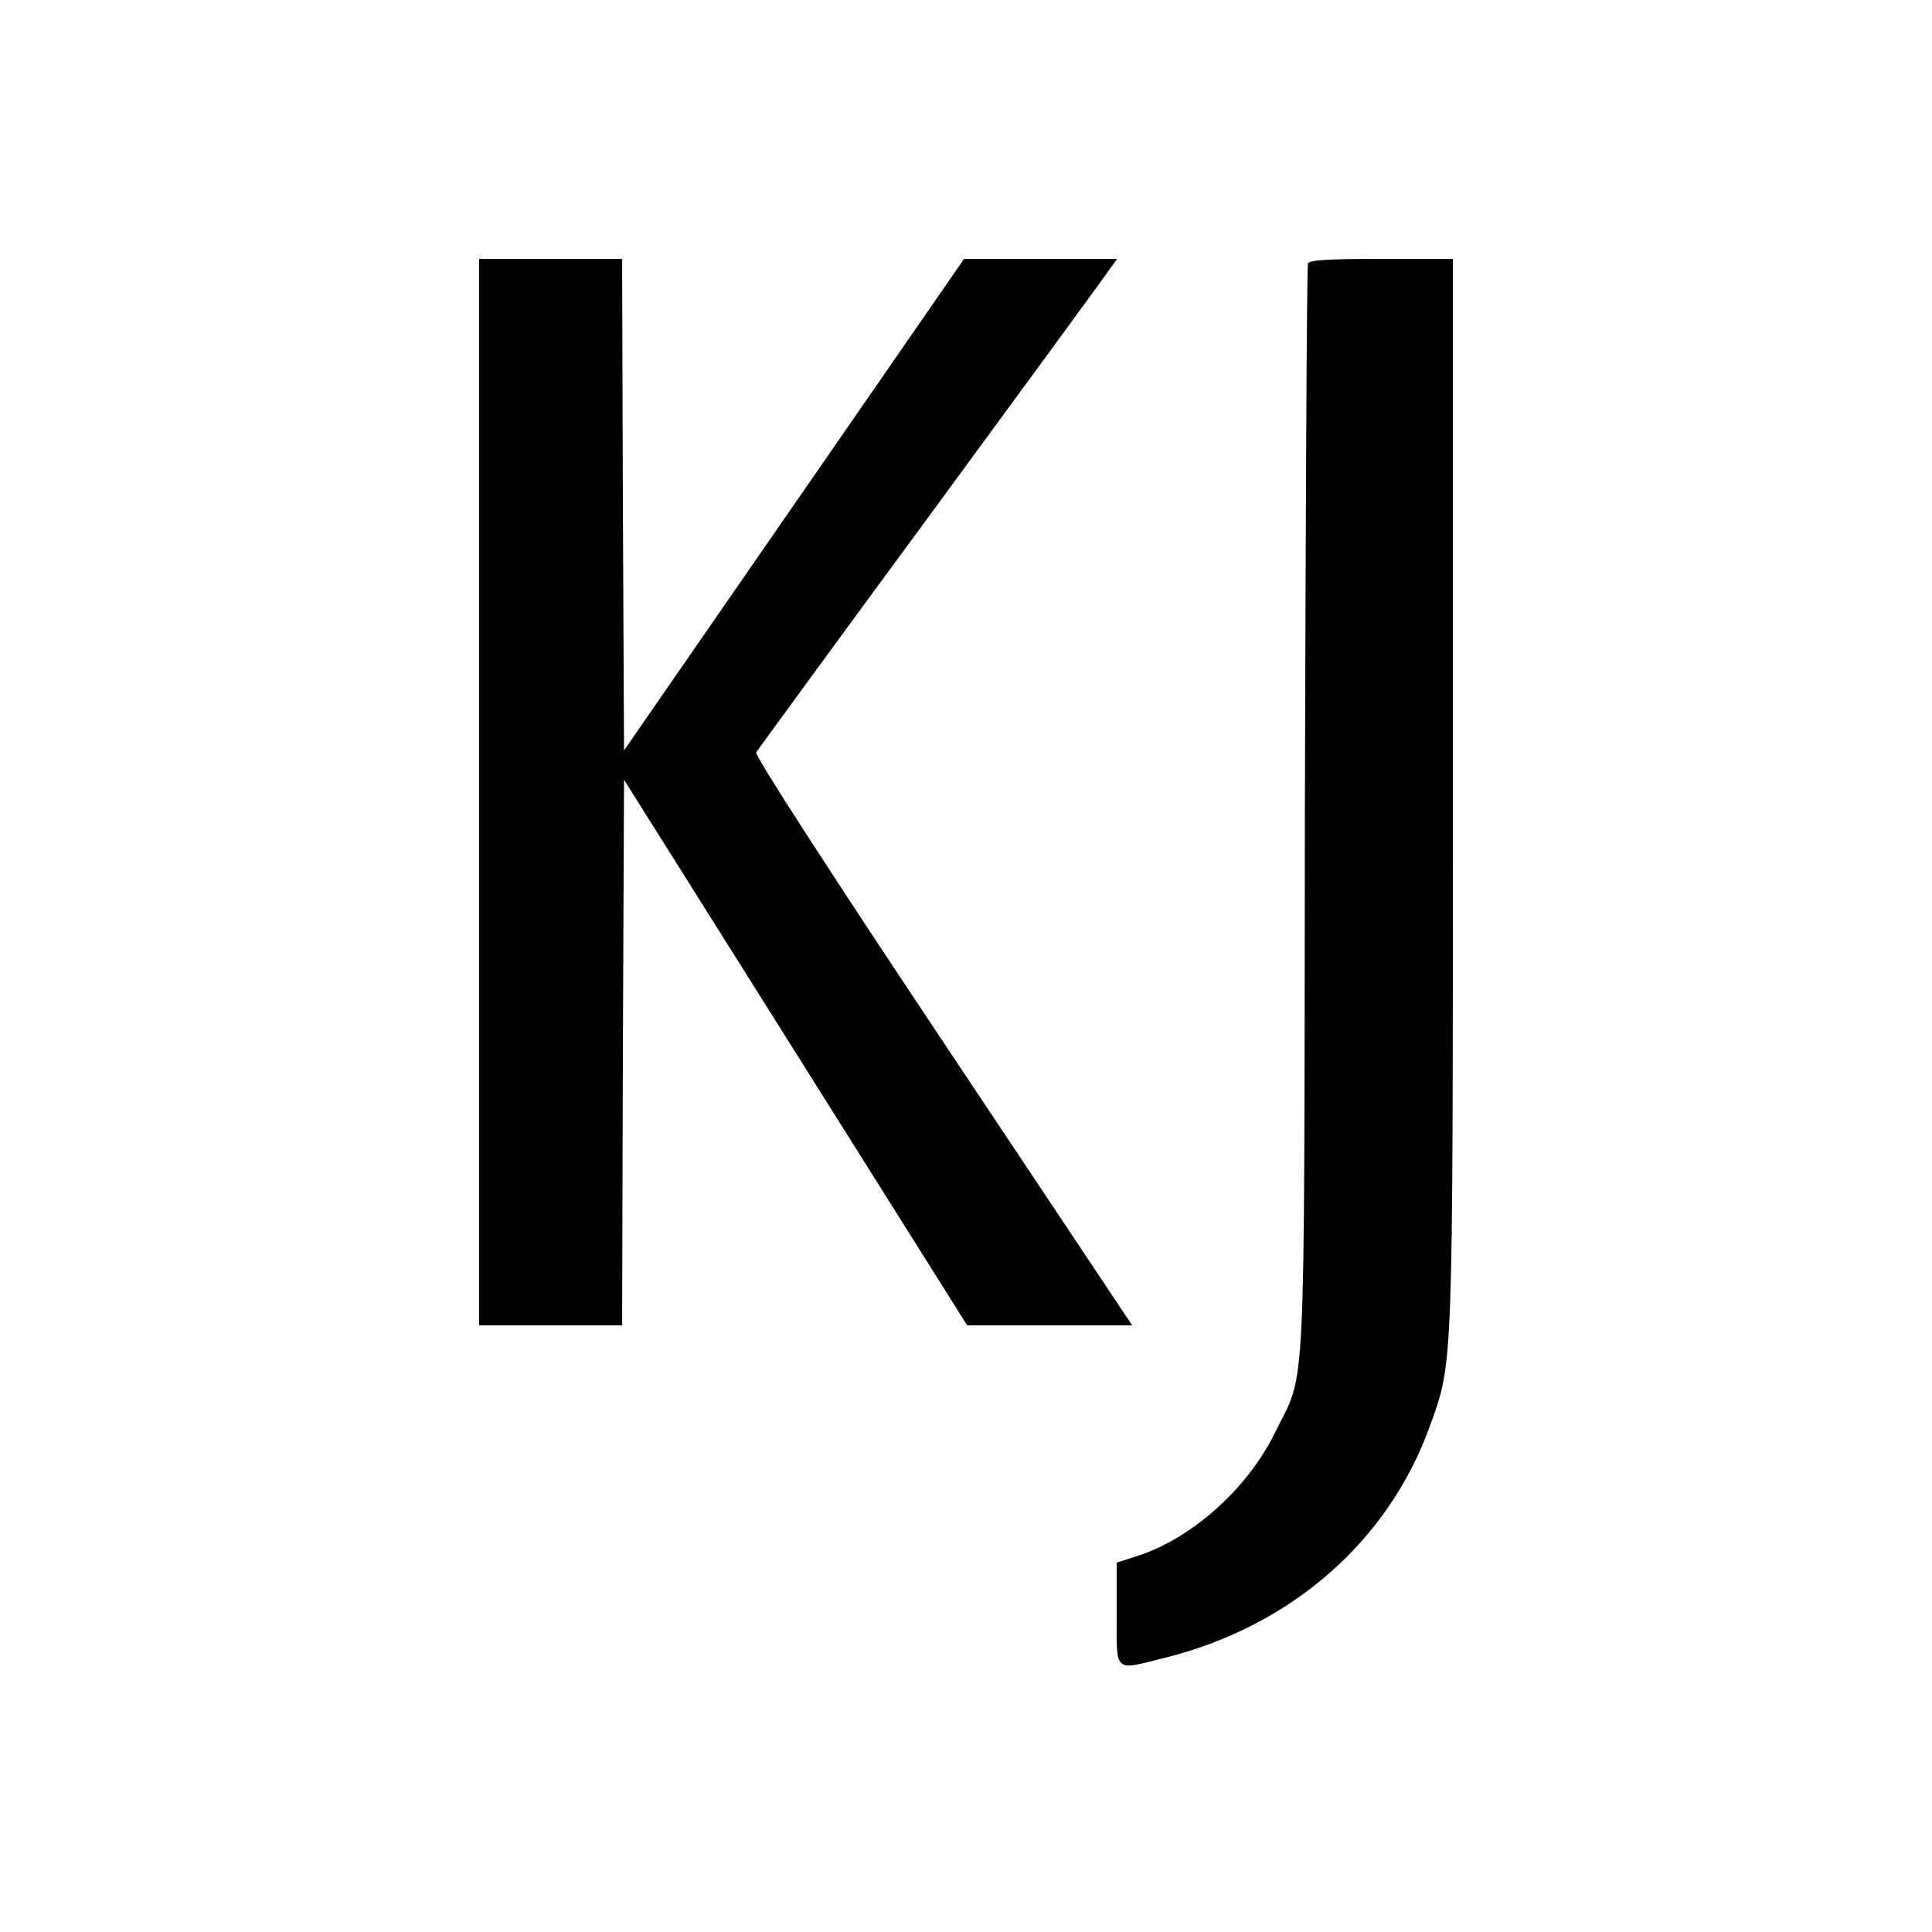<?xml version="1.0" standalone="no"?>
<!DOCTYPE svg PUBLIC "-//W3C//DTD SVG 20010904//EN"
 "http://www.w3.org/TR/2001/REC-SVG-20010904/DTD/svg10.dtd">
<svg version="1.0" xmlns="http://www.w3.org/2000/svg"
 width="500pt" height="500pt" viewBox="0 0 500 500"
 preserveAspectRatio="xMidYMid meet">
<g transform="translate(0,500) scale(0.1,-0.1)"
fill="#000000" stroke="none">
<path d="M1240 2950 l0 -1380 185 0 185 0 2 706 3 706 444 -706 444 -706 214
0 213 0 -490 735 c-292 438 -488 741 -483 748 4 6 205 282 448 612 242 330
451 615 463 633 l23 32 -198 0 -198 0 -440 -636 -440 -636 -3 636 -2 636 -185
0 -185 0 0 -1380z"/>
<path d="M3385 4318 c-3 -7 -6 -645 -8 -1418 -2 -1576 4 -1441 -78 -1609 -71
-144 -215 -273 -356 -318 l-53 -17 0 -133 c0 -156 -10 -147 130 -112 323 82
573 301 680 597 61 169 60 132 60 1645 l0 1377 -185 0 c-139 0 -187 -3 -190
-12z"/>
</g>
</svg>
